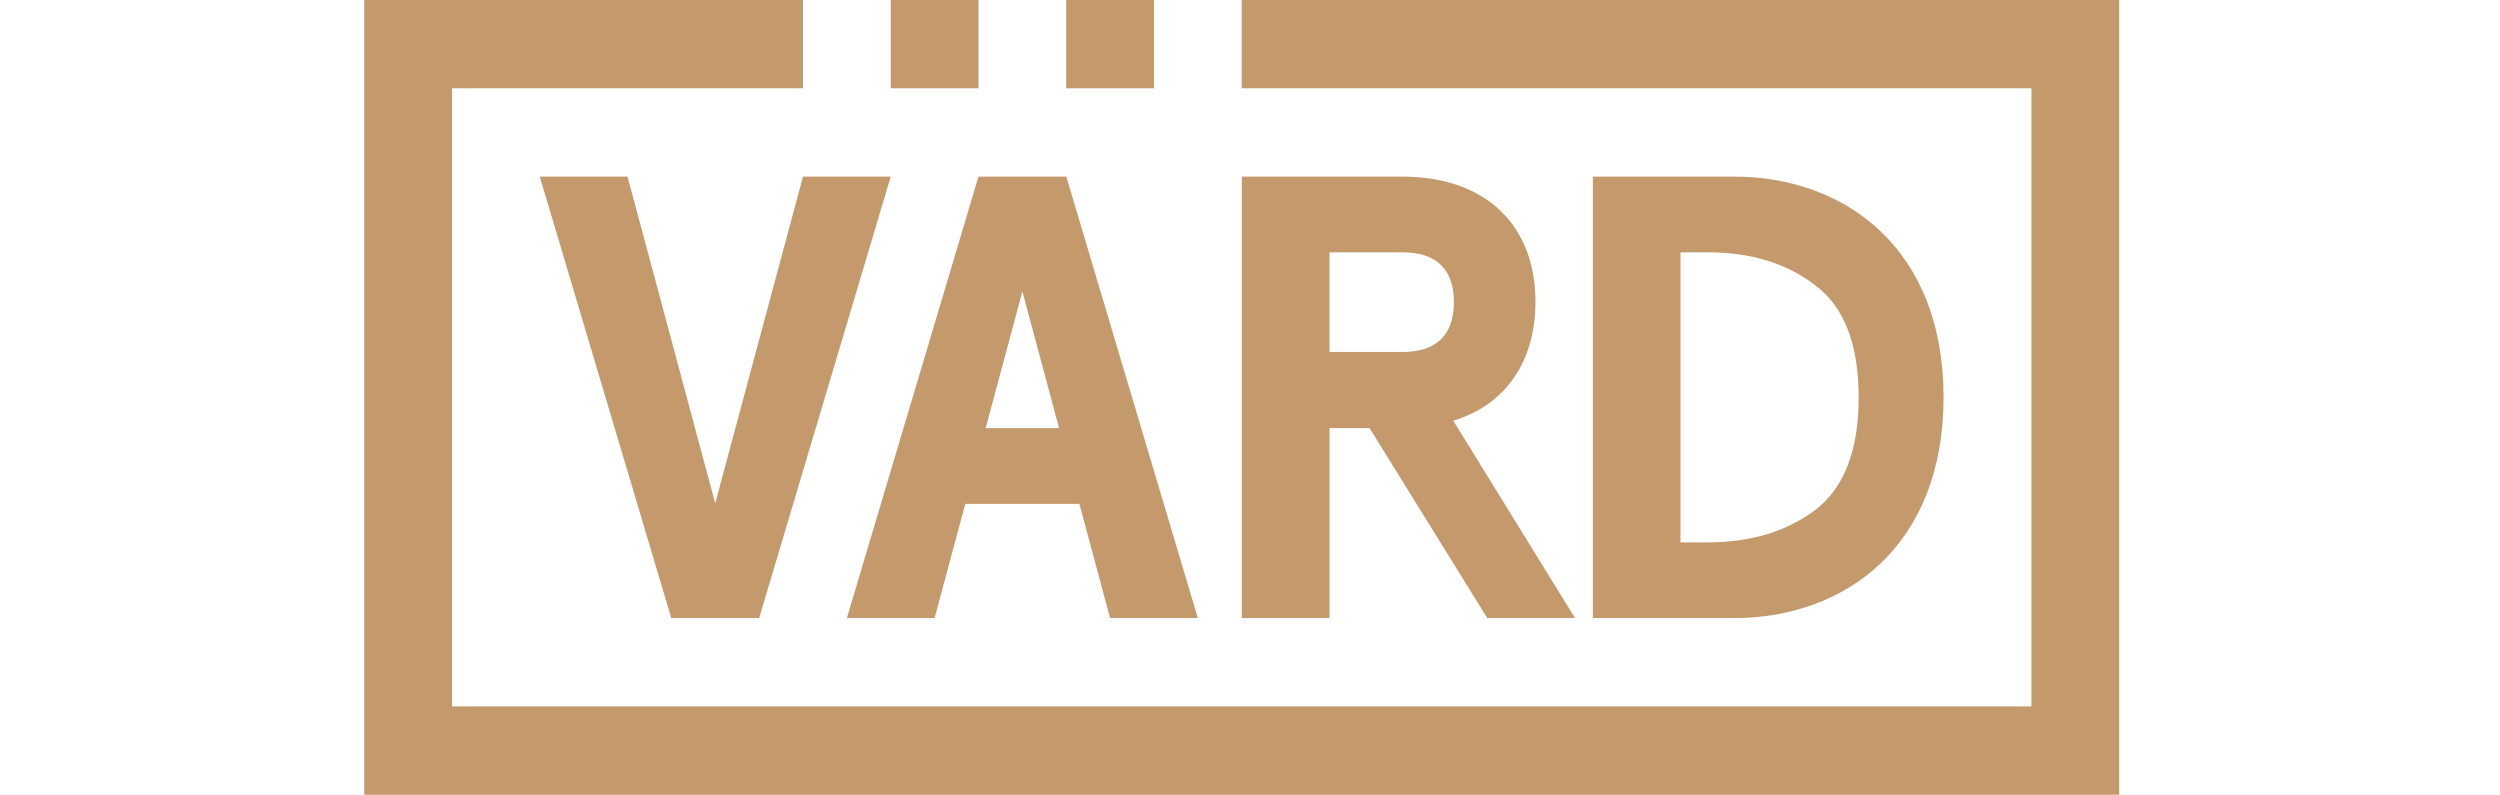 <svg width="151" height="48" viewBox="0 0 151 48" fill="none" xmlns="http://www.w3.org/2000/svg">
<path d="M48.5 5.333H27.3V42.667H122.7V5.333H75V0H128V48H22V0H48.5V5.333Z" fill="#C49A6C"/>
<path d="M43.199 30.398L48.501 10.666H53.801L45.851 37.333H40.546L32.601 10.666H37.901L43.199 30.398Z" fill="#C49A6C"/>
<path fill-rule="evenodd" clip-rule="evenodd" d="M72.349 37.333H67.049L65.197 30.434H58.303L56.45 37.333H51.15L59.1 10.666H64.404L72.349 37.333ZM59.533 25.861H63.969L61.752 17.602L59.533 25.861Z" fill="#C49A6C"/>
<path fill-rule="evenodd" clip-rule="evenodd" d="M84.672 10.666C89.827 10.666 92.744 13.676 92.744 18.248H92.741C92.741 21.791 90.958 24.459 87.776 25.408L95.133 37.333H89.833L82.724 25.861H80.303V37.333H75.004V10.666H84.672ZM80.302 21.258H84.708V21.26C86.637 21.26 87.815 20.348 87.815 18.25C87.815 16.153 86.644 15.241 84.708 15.241H80.302V21.258Z" fill="#C49A6C"/>
<path fill-rule="evenodd" clip-rule="evenodd" d="M104.721 10.666C111.445 10.666 117.391 15.01 117.391 24C117.391 32.99 111.447 37.333 104.721 37.333H96.208V10.666H104.721ZM101.501 32.76H103.13C105.733 32.76 107.872 32.115 109.622 30.819C111.373 29.484 112.263 27.239 112.263 24C112.263 20.761 111.373 18.514 109.622 17.218C107.872 15.884 105.733 15.239 103.13 15.239H101.501V32.76Z" fill="#C49A6C"/>
<path d="M59.1 0V5.333H53.8V0H59.1Z" fill="#C49A6C"/>
<path d="M69.699 5.333H64.399V0H69.699V5.333Z" fill="#C49A6C"/>
</svg>
